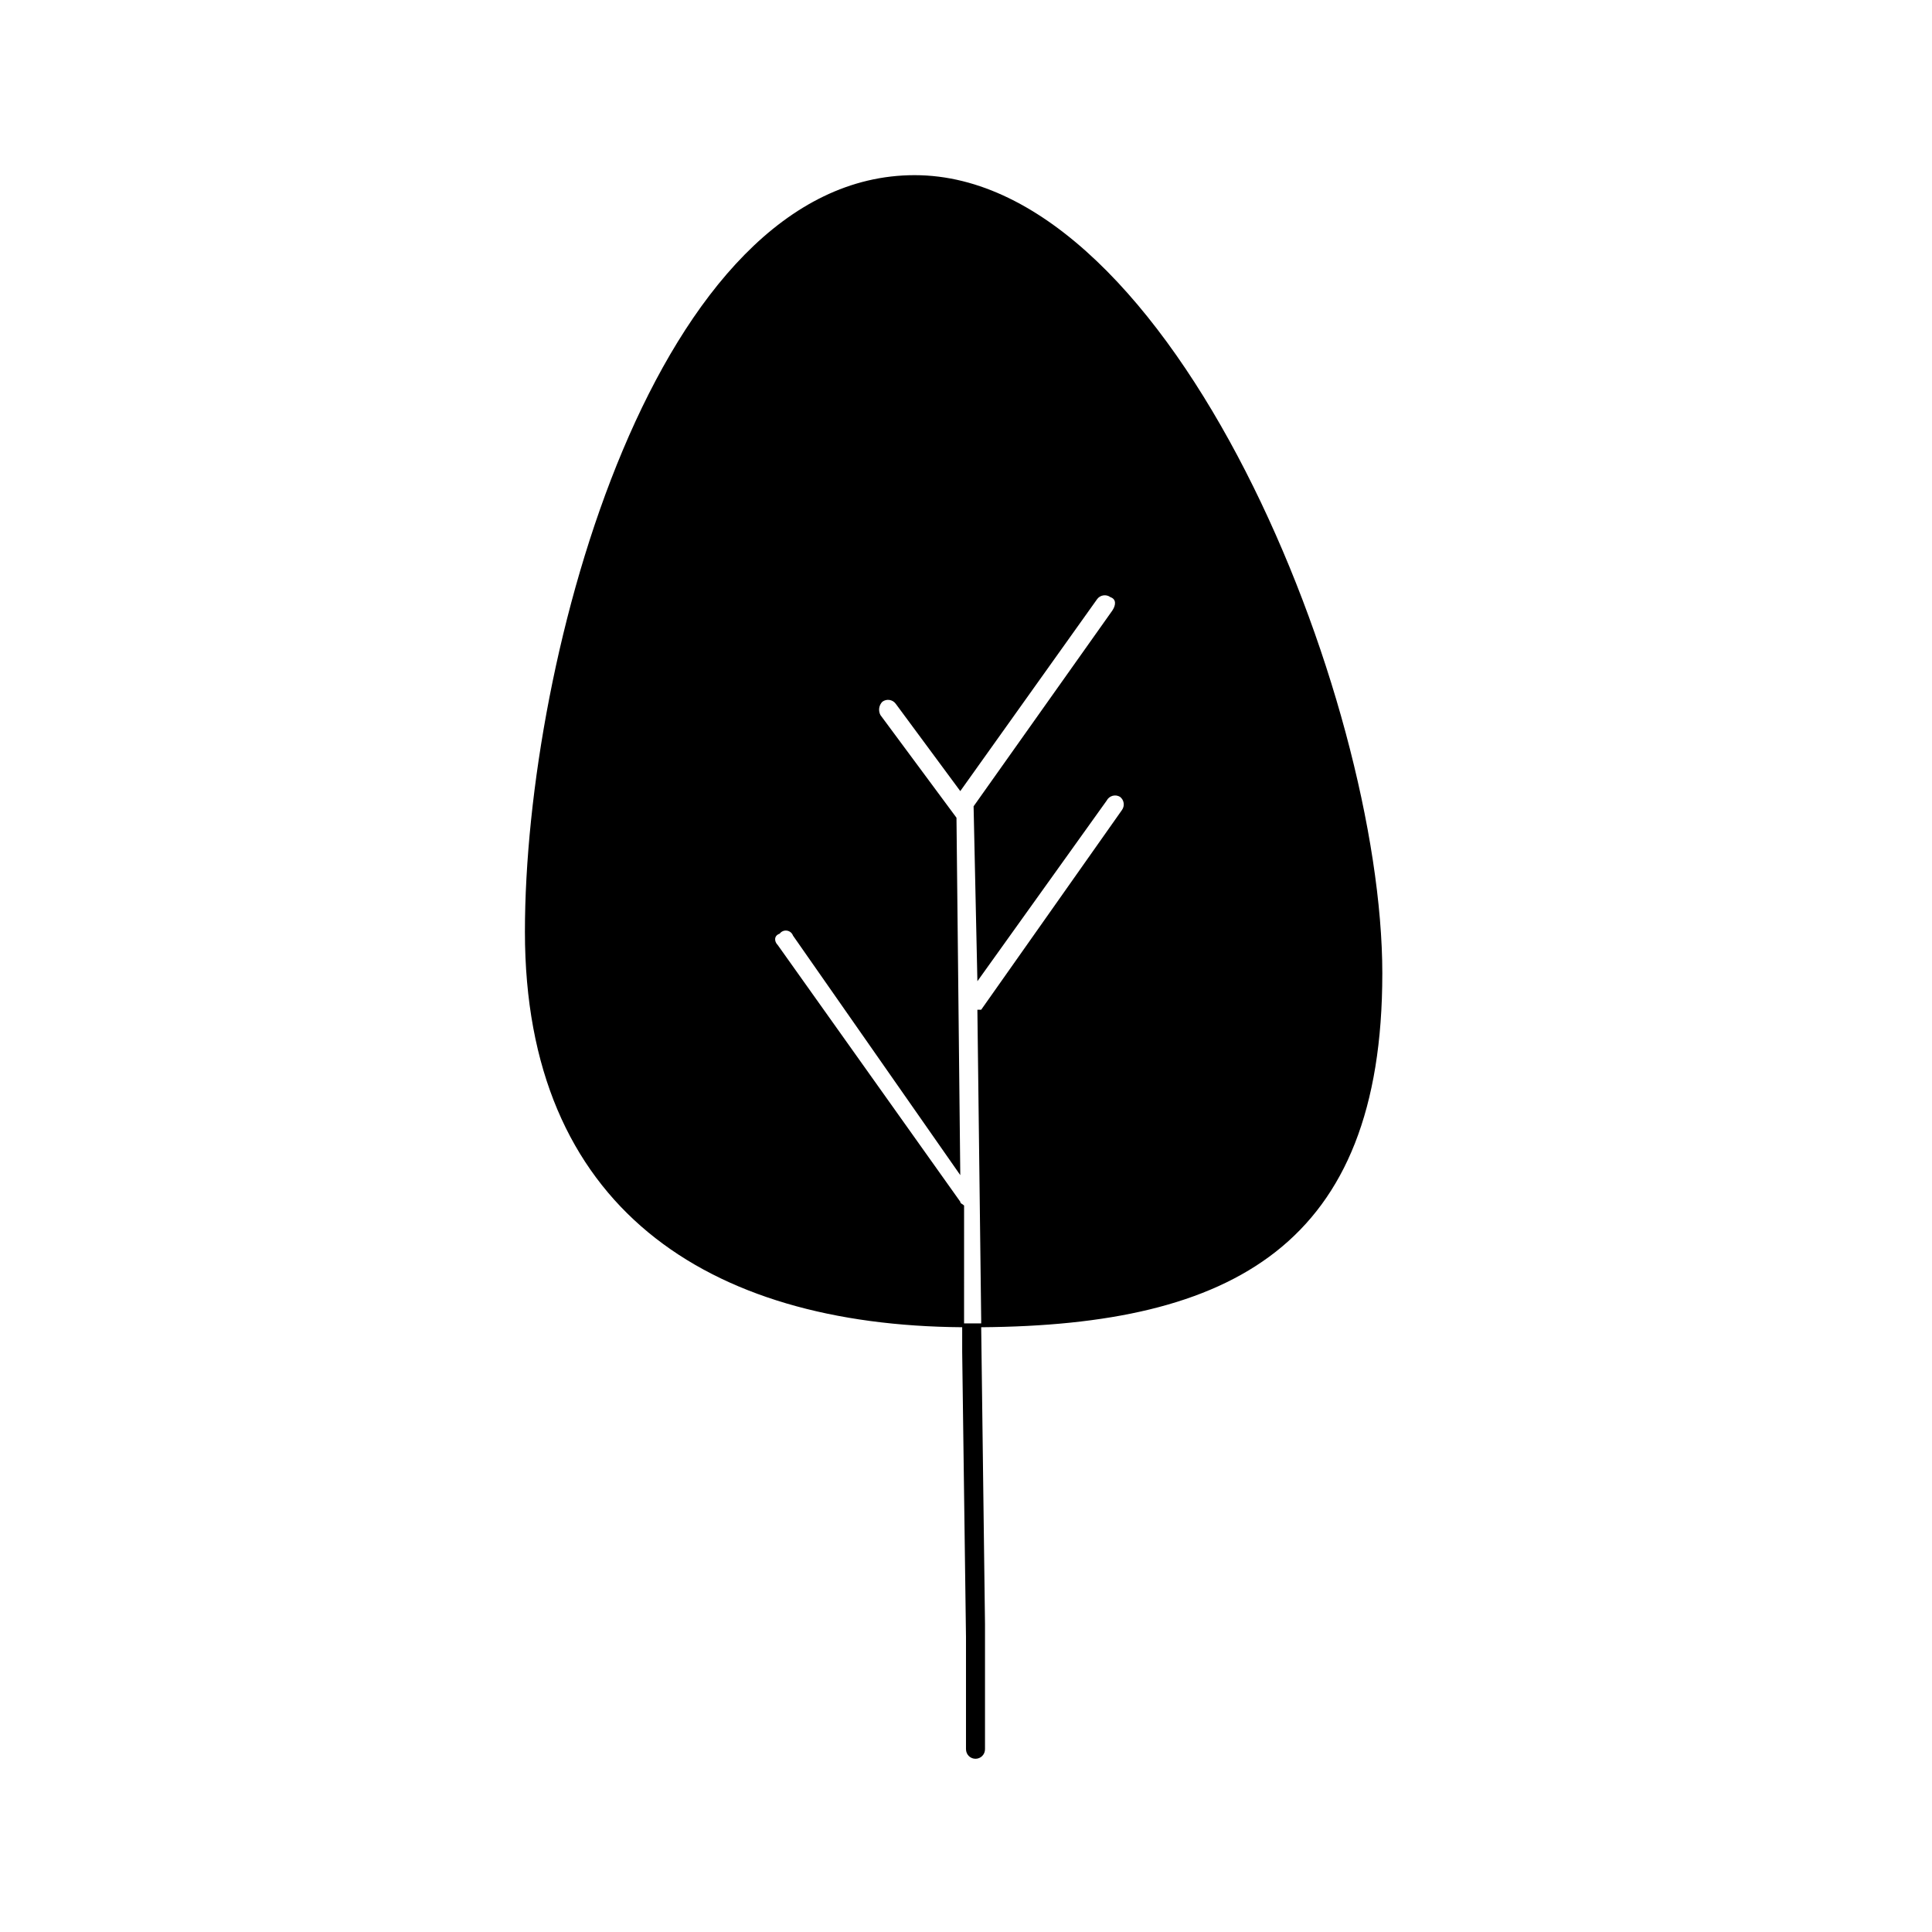 <?xml version="1.0" encoding="UTF-8"?>
<!-- The Best Svg Icon site in the world: iconSvg.co, Visit us! https://iconsvg.co -->
<svg fill="#000000" width="800px" height="800px" version="1.1" viewBox="144 144 512 512" xmlns="http://www.w3.org/2000/svg">
 <path d="m510.33 402.02c0-73.051-55.418-211.6-123.94-211.6-68.516 0-103.28 127.46-103.28 200.52 0 73.051 48.367 104.29 115.88 104.79v6.551l1.008 75.57v29.727l0.004-0.004c0 0.668 0.266 1.309 0.734 1.781 0.473 0.473 1.113 0.738 1.781 0.738 0.672 0 1.312-0.266 1.781-0.738 0.473-0.473 0.738-1.113 0.738-1.781v-33.25l-1.008-78.594c66.504-0.504 106.3-21.664 106.3-93.707zm-69.02-43.328-37.285 52.898h-1.008l1.008 82.121v1.008h-4.535l0.004-31.238c-0.504-0.504-1.008-0.504-1.008-1.008l-48.367-68.012c-1.008-1.008-1.008-2.519 0.504-3.023 0.438-0.605 1.176-0.914 1.914-0.809 0.742 0.105 1.359 0.609 1.613 1.312l44.336 63.48-1.008-94.715-20.152-27.207c-0.617-1.16-0.414-2.586 0.504-3.527 1.113-0.836 2.691-0.609 3.527 0.504l17.129 23.176 36.273-50.883v-0.004c0.836-1.113 2.414-1.336 3.527-0.504 1.512 0.504 1.512 2.016 0.504 3.527l-36.777 51.895 1.008 46.352 34.258-47.863c0.316-0.617 0.879-1.074 1.543-1.266 0.668-0.191 1.387-0.098 1.984 0.258 0.531 0.398 0.887 0.996 0.98 1.66 0.094 0.66-0.078 1.332-0.477 1.867z"/>
</svg>